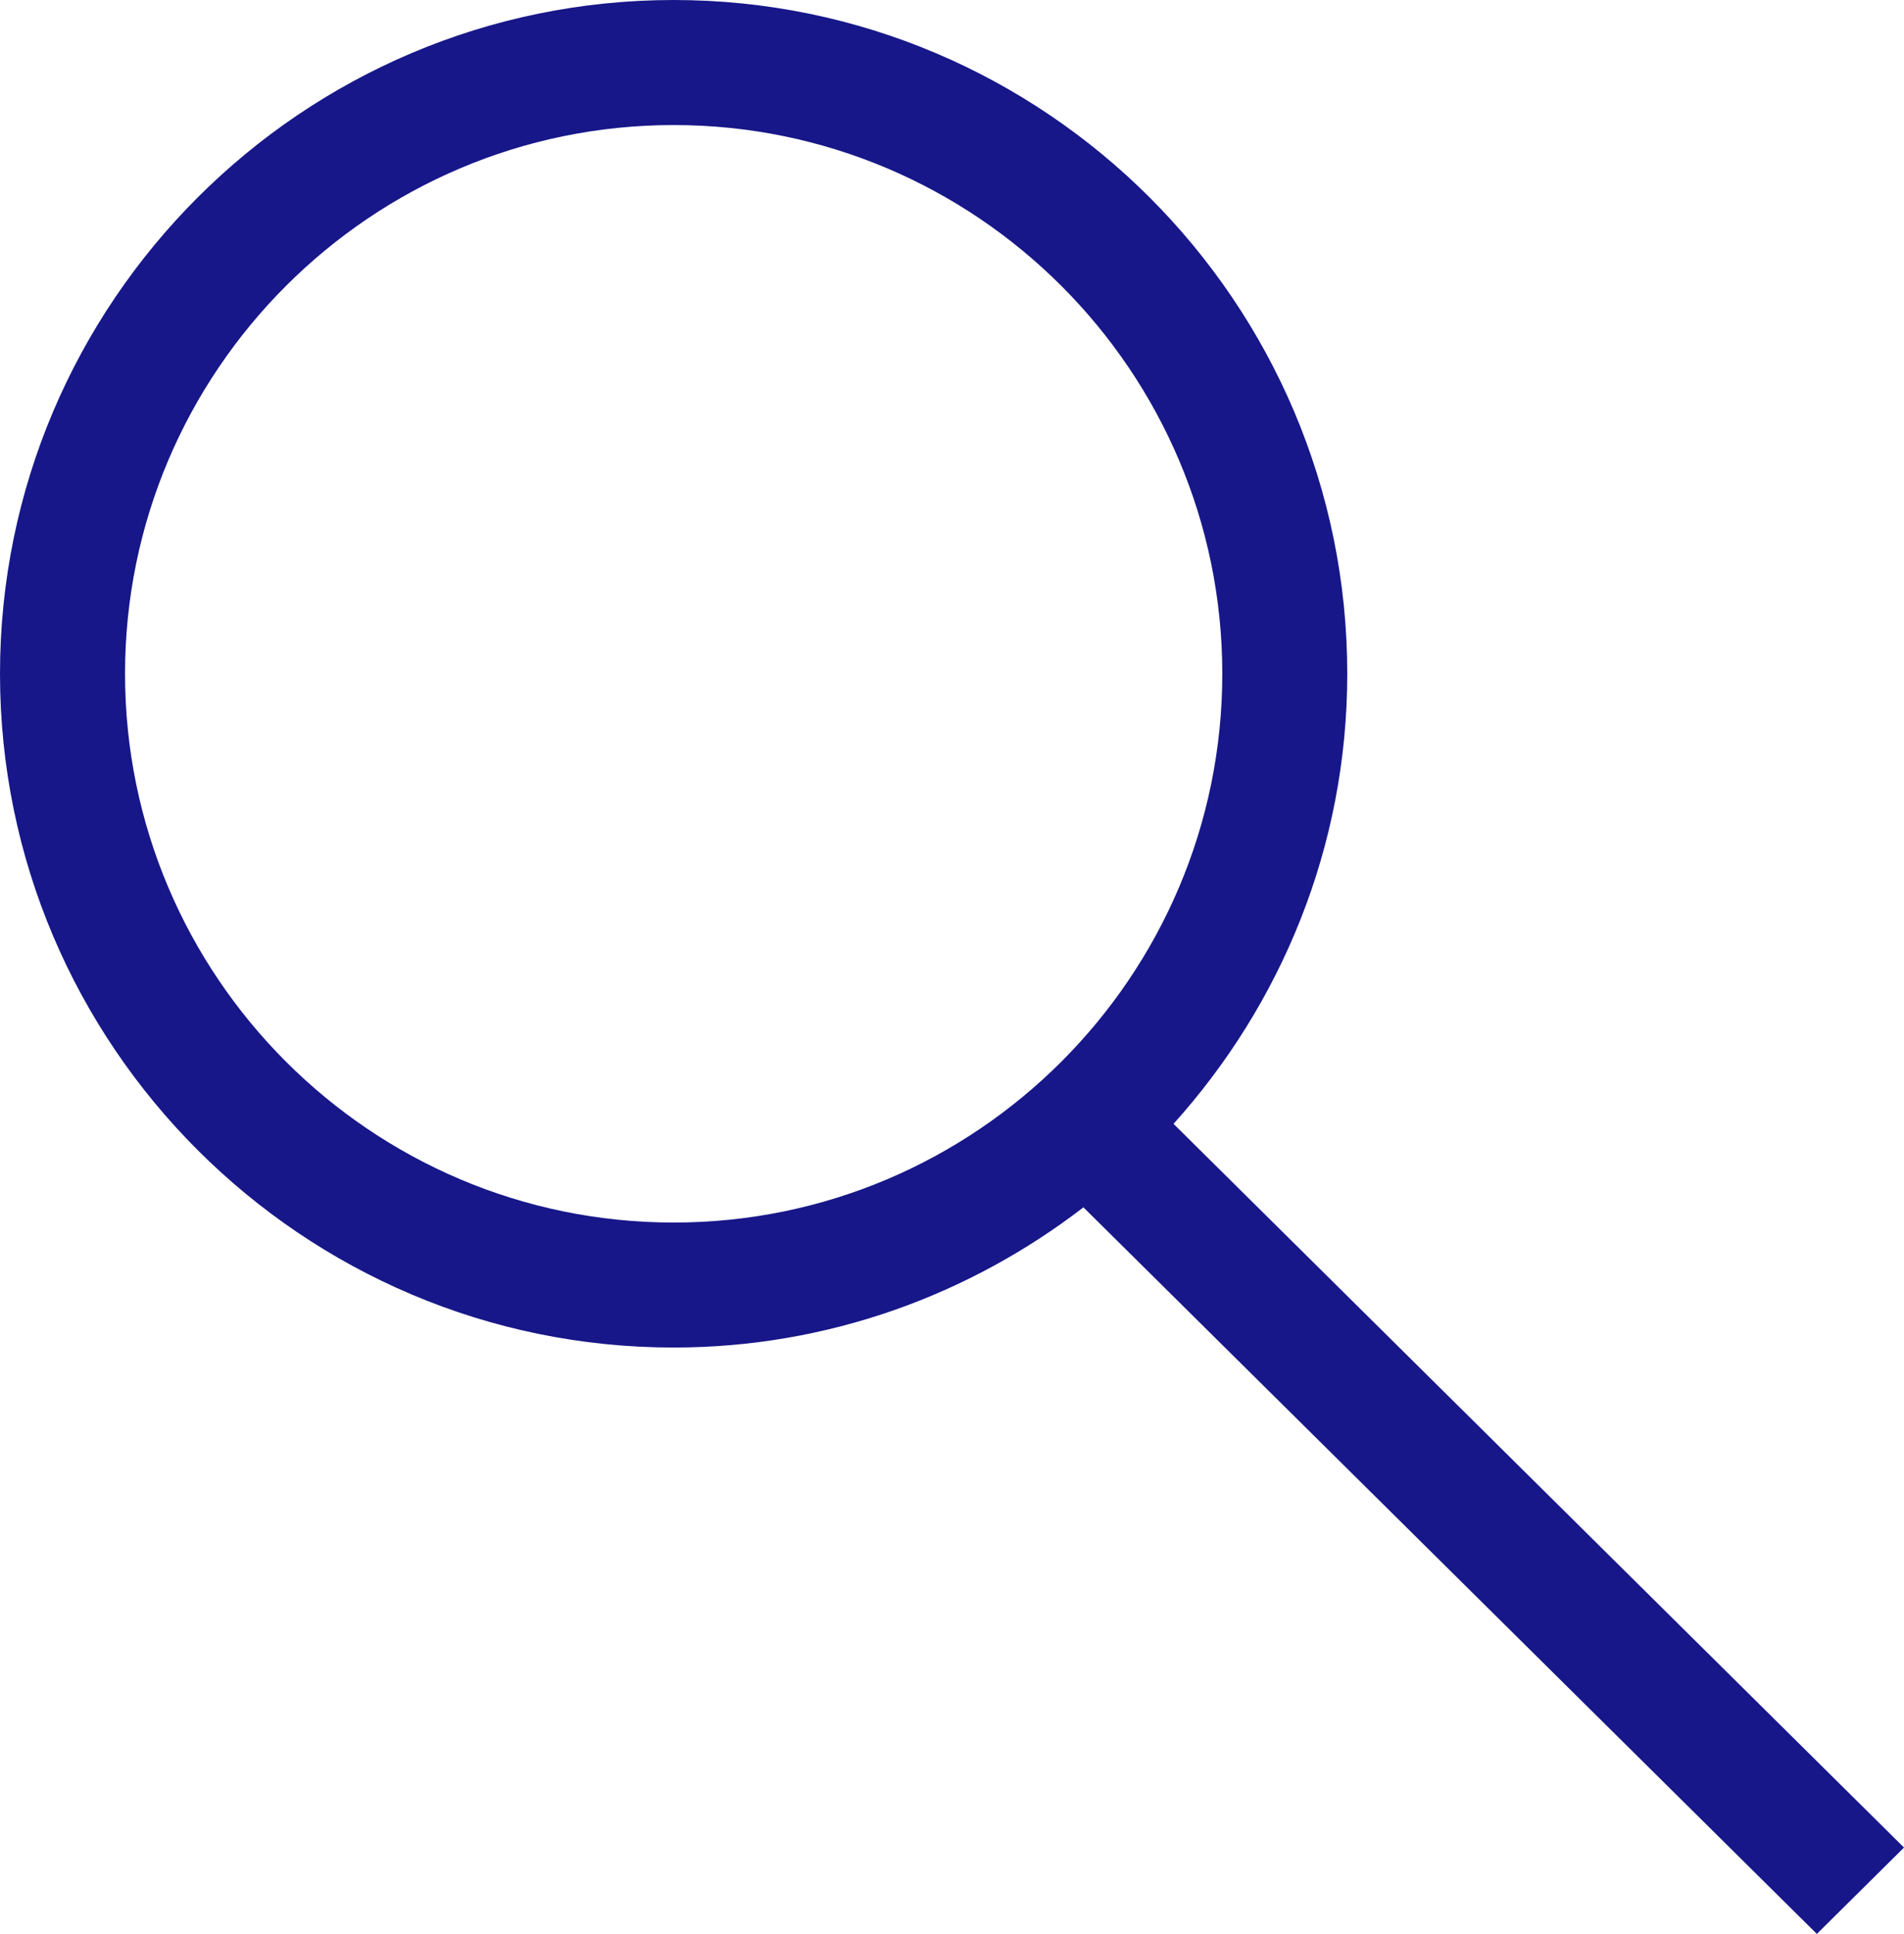 <?xml version="1.0" encoding="utf-8"?>
<!-- Generator: Adobe Illustrator 16.0.0, SVG Export Plug-In . SVG Version: 6.00 Build 0)  -->
<!DOCTYPE svg PUBLIC "-//W3C//DTD SVG 1.1//EN" "http://www.w3.org/Graphics/SVG/1.1/DTD/svg11.dtd">
<svg version="1.1" id="Layer_1" xmlns="http://www.w3.org/2000/svg" xmlns:xlink="http://www.w3.org/1999/xlink" x="0px" y="0px"
	 width="27.684px" height="28.115px" viewBox="0 0 27.684 28.115" enable-background="new 0 0 27.684 28.115" xml:space="preserve">
<path fill-rule="evenodd" clip-rule="evenodd" fill="#171789" d="M27.684,26.859L17.063,16.338c1.564-1.737,2.526-4.027,2.526-6.543
	C19.59,4.395,15.196,0,9.795,0S0,4.395,0,9.795c0,5.401,4.394,9.795,9.795,9.795c2.243,0,4.305-0.766,5.958-2.038l10.664,10.563
	L27.684,26.859z M1.818,9.795c0-4.398,3.579-7.977,7.977-7.977c4.398,0,7.977,3.578,7.977,7.977c0,4.399-3.579,7.978-7.977,7.978
	C5.396,17.772,1.818,14.194,1.818,9.795z"/>
</svg>
